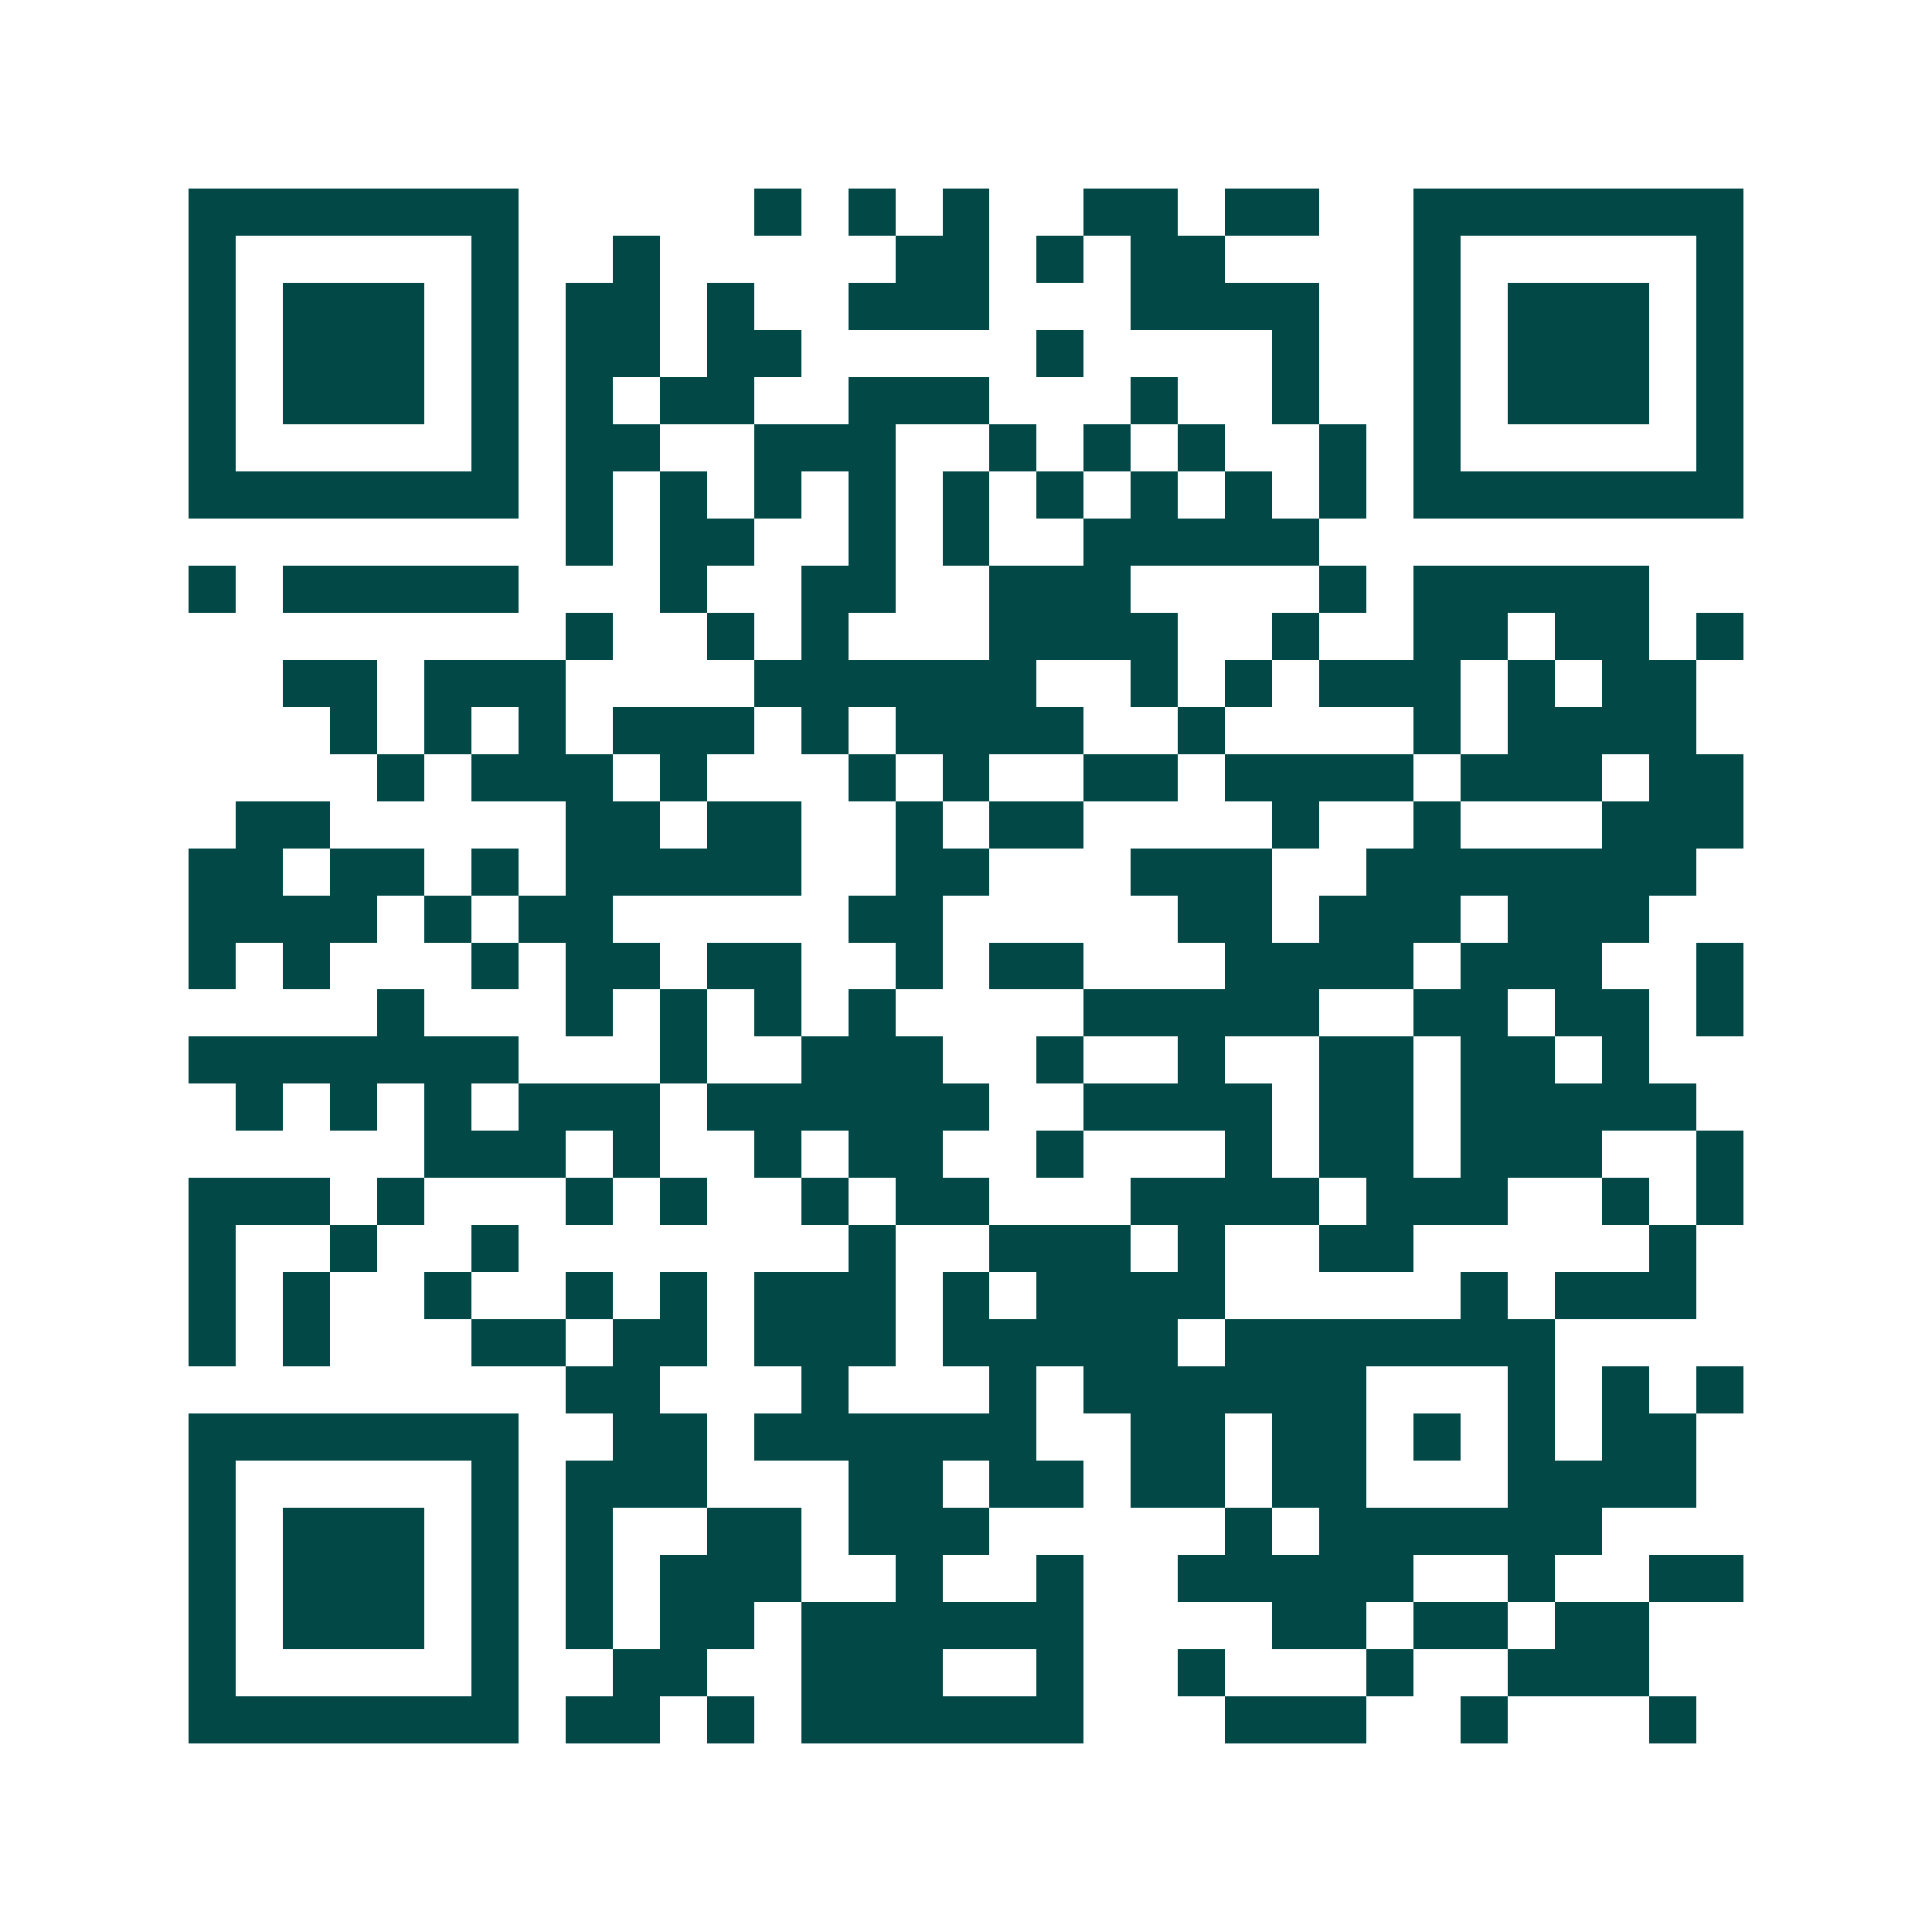 <svg xmlns="http://www.w3.org/2000/svg" width="200" height="200" viewBox="0 0 41 41" shape-rendering="crispEdges"><path fill="#ffffff" d="M0 0h41v41H0z"/><path stroke="#014847" d="M4 4.5h7m5 0h1m1 0h1m1 0h1m2 0h2m1 0h2m2 0h7M4 5.5h1m5 0h1m2 0h1m5 0h2m1 0h1m1 0h2m4 0h1m5 0h1M4 6.5h1m1 0h3m1 0h1m1 0h2m1 0h1m2 0h3m3 0h4m2 0h1m1 0h3m1 0h1M4 7.5h1m1 0h3m1 0h1m1 0h2m1 0h2m5 0h1m4 0h1m2 0h1m1 0h3m1 0h1M4 8.5h1m1 0h3m1 0h1m1 0h1m1 0h2m2 0h3m3 0h1m2 0h1m2 0h1m1 0h3m1 0h1M4 9.5h1m5 0h1m1 0h2m2 0h3m2 0h1m1 0h1m1 0h1m2 0h1m1 0h1m5 0h1M4 10.5h7m1 0h1m1 0h1m1 0h1m1 0h1m1 0h1m1 0h1m1 0h1m1 0h1m1 0h1m1 0h7M12 11.5h1m1 0h2m2 0h1m1 0h1m2 0h5M4 12.5h1m1 0h5m3 0h1m2 0h2m2 0h3m4 0h1m1 0h5M12 13.5h1m2 0h1m1 0h1m3 0h4m2 0h1m2 0h2m1 0h2m1 0h1M6 14.5h2m1 0h3m4 0h6m2 0h1m1 0h1m1 0h3m1 0h1m1 0h2M7 15.5h1m1 0h1m1 0h1m1 0h3m1 0h1m1 0h4m2 0h1m4 0h1m1 0h4M8 16.5h1m1 0h3m1 0h1m3 0h1m1 0h1m2 0h2m1 0h4m1 0h3m1 0h2M5 17.5h2m5 0h2m1 0h2m2 0h1m1 0h2m4 0h1m2 0h1m3 0h3M4 18.5h2m1 0h2m1 0h1m1 0h5m2 0h2m3 0h3m2 0h7M4 19.5h4m1 0h1m1 0h2m5 0h2m5 0h2m1 0h3m1 0h3M4 20.5h1m1 0h1m3 0h1m1 0h2m1 0h2m2 0h1m1 0h2m3 0h4m1 0h3m2 0h1M8 21.5h1m3 0h1m1 0h1m1 0h1m1 0h1m4 0h5m2 0h2m1 0h2m1 0h1M4 22.5h7m3 0h1m2 0h3m2 0h1m2 0h1m2 0h2m1 0h2m1 0h1M5 23.5h1m1 0h1m1 0h1m1 0h3m1 0h6m2 0h4m1 0h2m1 0h5M9 24.5h3m1 0h1m2 0h1m1 0h2m2 0h1m3 0h1m1 0h2m1 0h3m2 0h1M4 25.5h3m1 0h1m3 0h1m1 0h1m2 0h1m1 0h2m3 0h4m1 0h3m2 0h1m1 0h1M4 26.5h1m2 0h1m2 0h1m7 0h1m2 0h3m1 0h1m2 0h2m5 0h1M4 27.5h1m1 0h1m2 0h1m2 0h1m1 0h1m1 0h3m1 0h1m1 0h4m5 0h1m1 0h3M4 28.5h1m1 0h1m3 0h2m1 0h2m1 0h3m1 0h5m1 0h7M12 29.5h2m3 0h1m3 0h1m1 0h6m3 0h1m1 0h1m1 0h1M4 30.5h7m2 0h2m1 0h6m2 0h2m1 0h2m1 0h1m1 0h1m1 0h2M4 31.5h1m5 0h1m1 0h3m3 0h2m1 0h2m1 0h2m1 0h2m3 0h4M4 32.5h1m1 0h3m1 0h1m1 0h1m2 0h2m1 0h3m5 0h1m1 0h6M4 33.5h1m1 0h3m1 0h1m1 0h1m1 0h3m2 0h1m2 0h1m2 0h5m2 0h1m2 0h2M4 34.5h1m1 0h3m1 0h1m1 0h1m1 0h2m1 0h6m4 0h2m1 0h2m1 0h2M4 35.5h1m5 0h1m2 0h2m2 0h3m2 0h1m2 0h1m3 0h1m2 0h3M4 36.5h7m1 0h2m1 0h1m1 0h6m3 0h3m2 0h1m3 0h1"/></svg>
